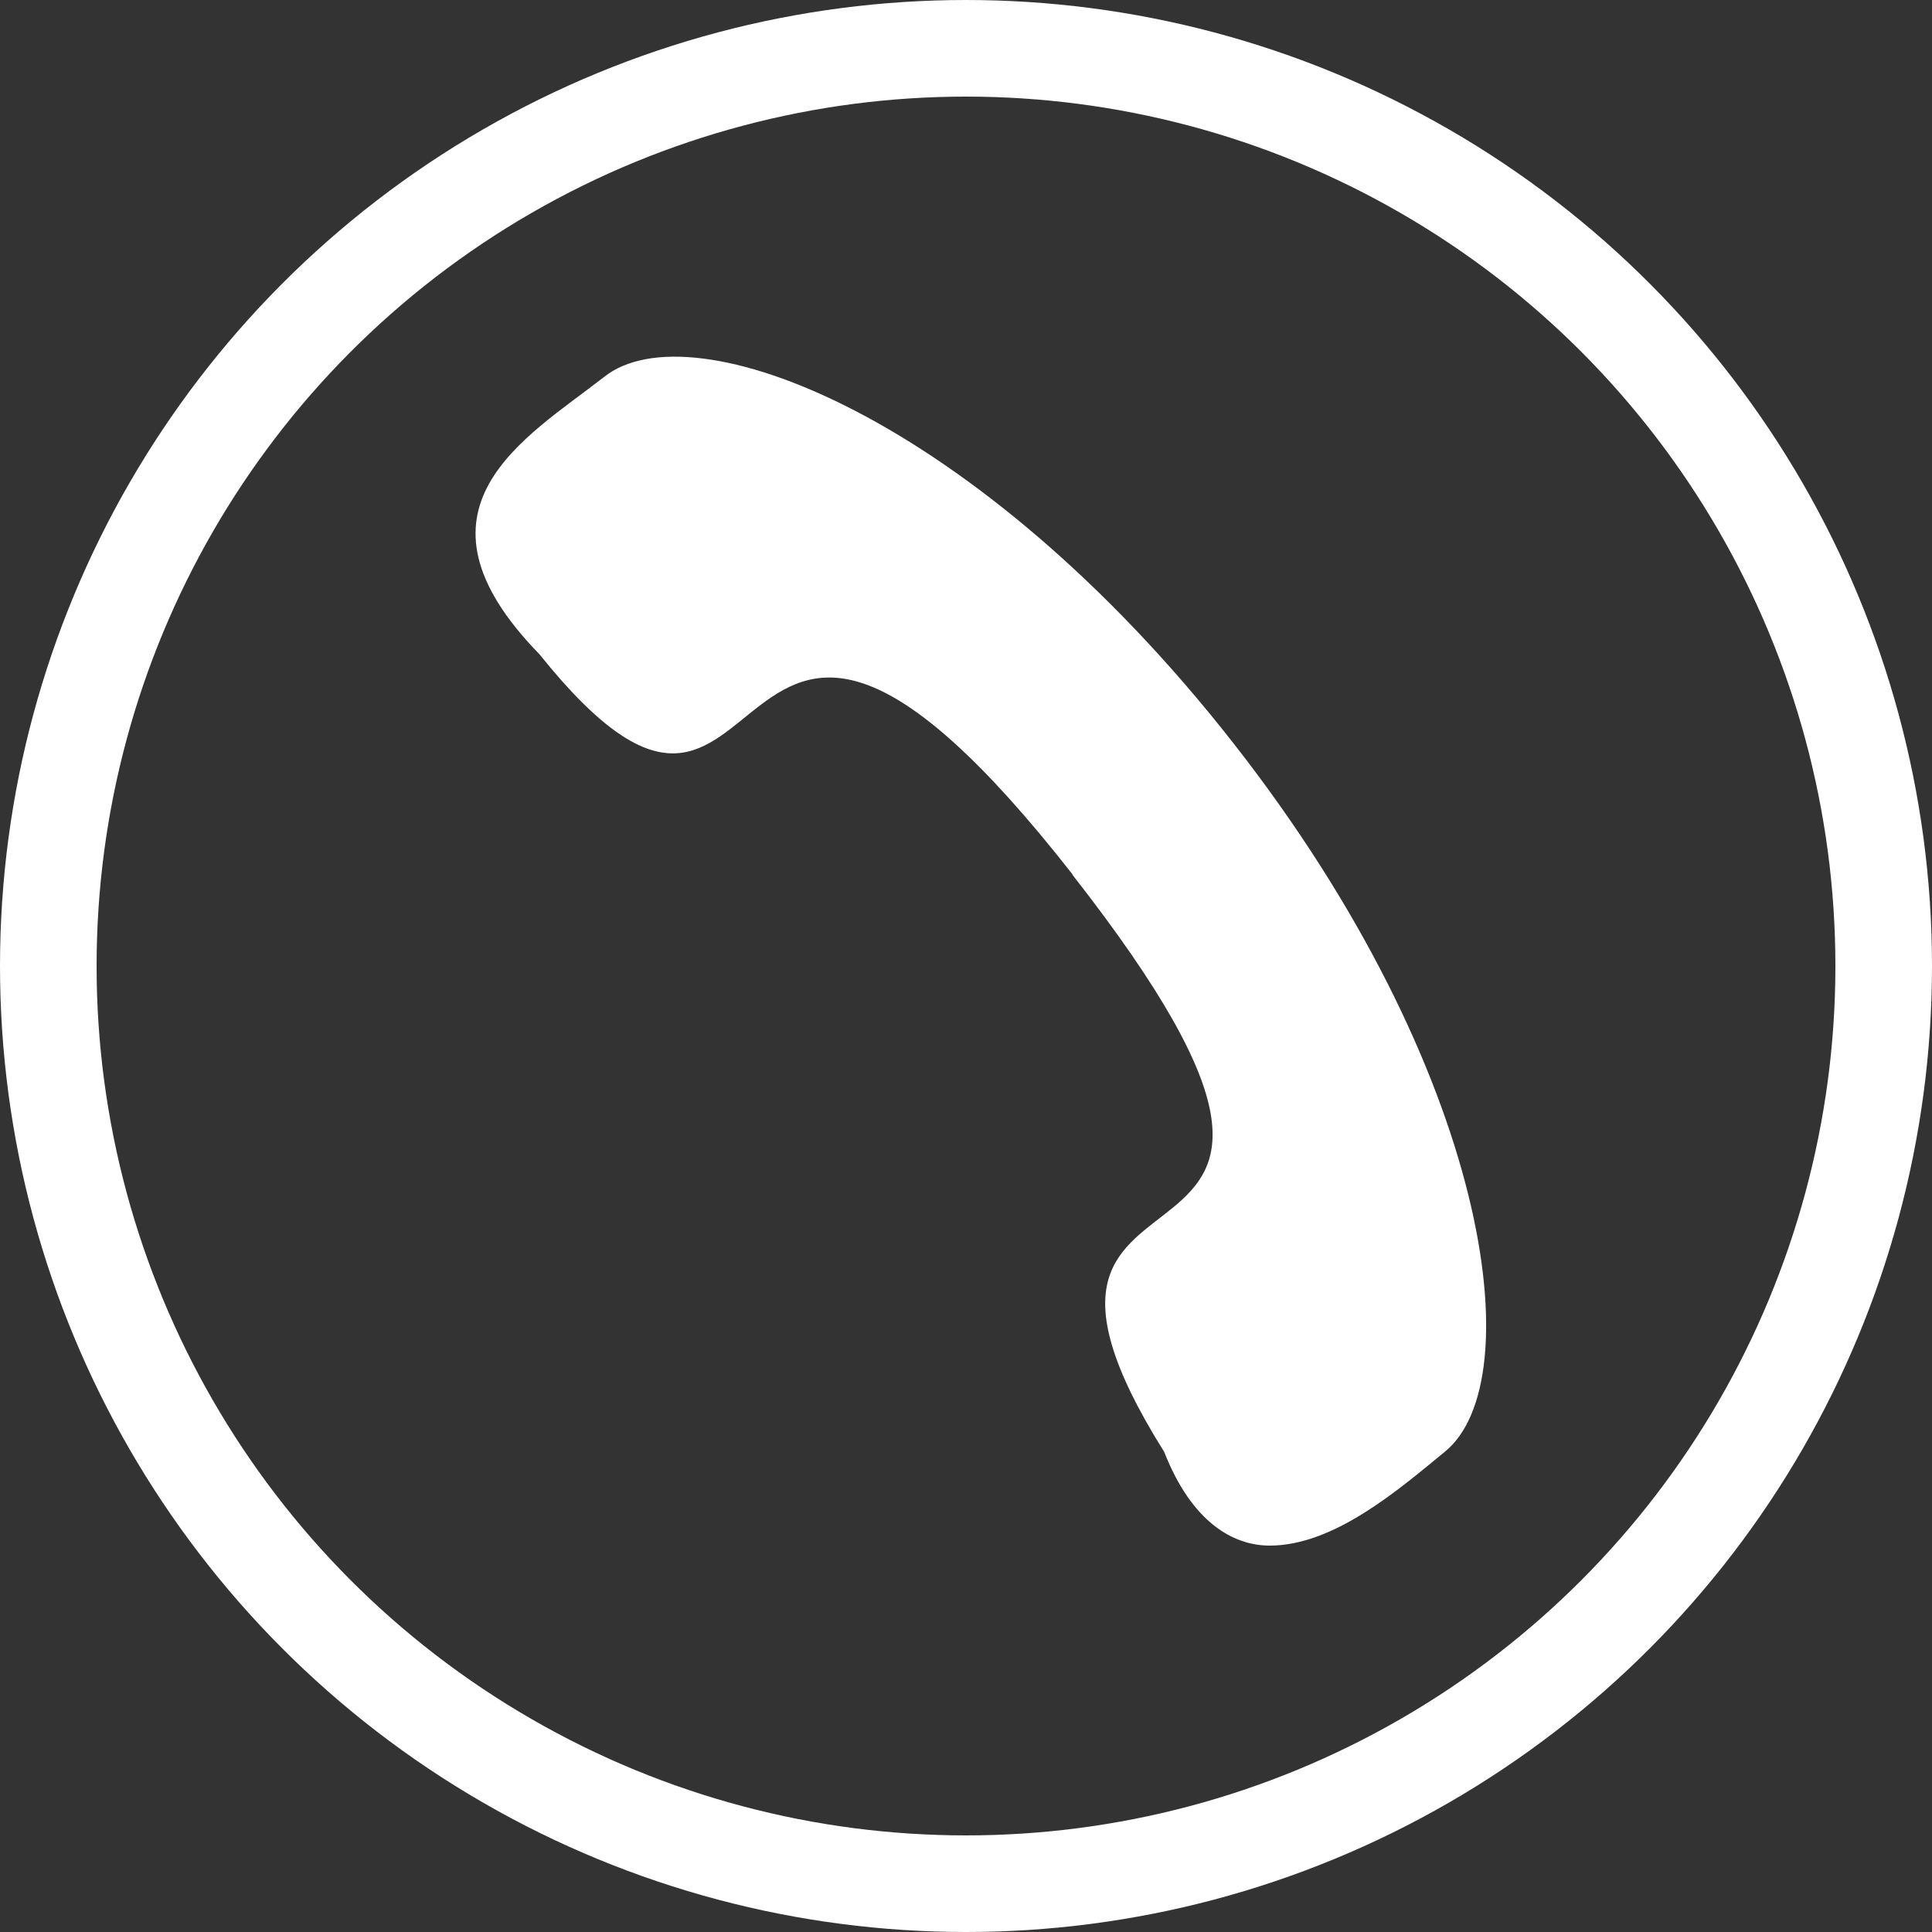 <svg width="40" height="40" viewBox="0 0 40 40" fill="none" xmlns="http://www.w3.org/2000/svg">
<rect x="0" y="0" width="40" height="40" fill="#333333" stroke="none"/>
<circle cx="20" cy="20" r="19" stroke="white" stroke-width="2"/>
<path fill-rule="evenodd" clip-rule="evenodd" d="M22.2 18.106C29.807 27.825 19.536 22.777 24.104 30.061C24.676 31.519 25.53 32 26.29 32C27.622 32 28.961 30.838 29.909 30.061C31.719 28.602 30.857 22.184 25.538 15.389C20.218 8.594 14.311 6.351 12.501 7.809C10.887 9.067 8.223 10.525 11.169 13.546C16.309 19.957 14.593 8.386 22.208 18.106H22.2Z" fill="white"/>
</svg>
